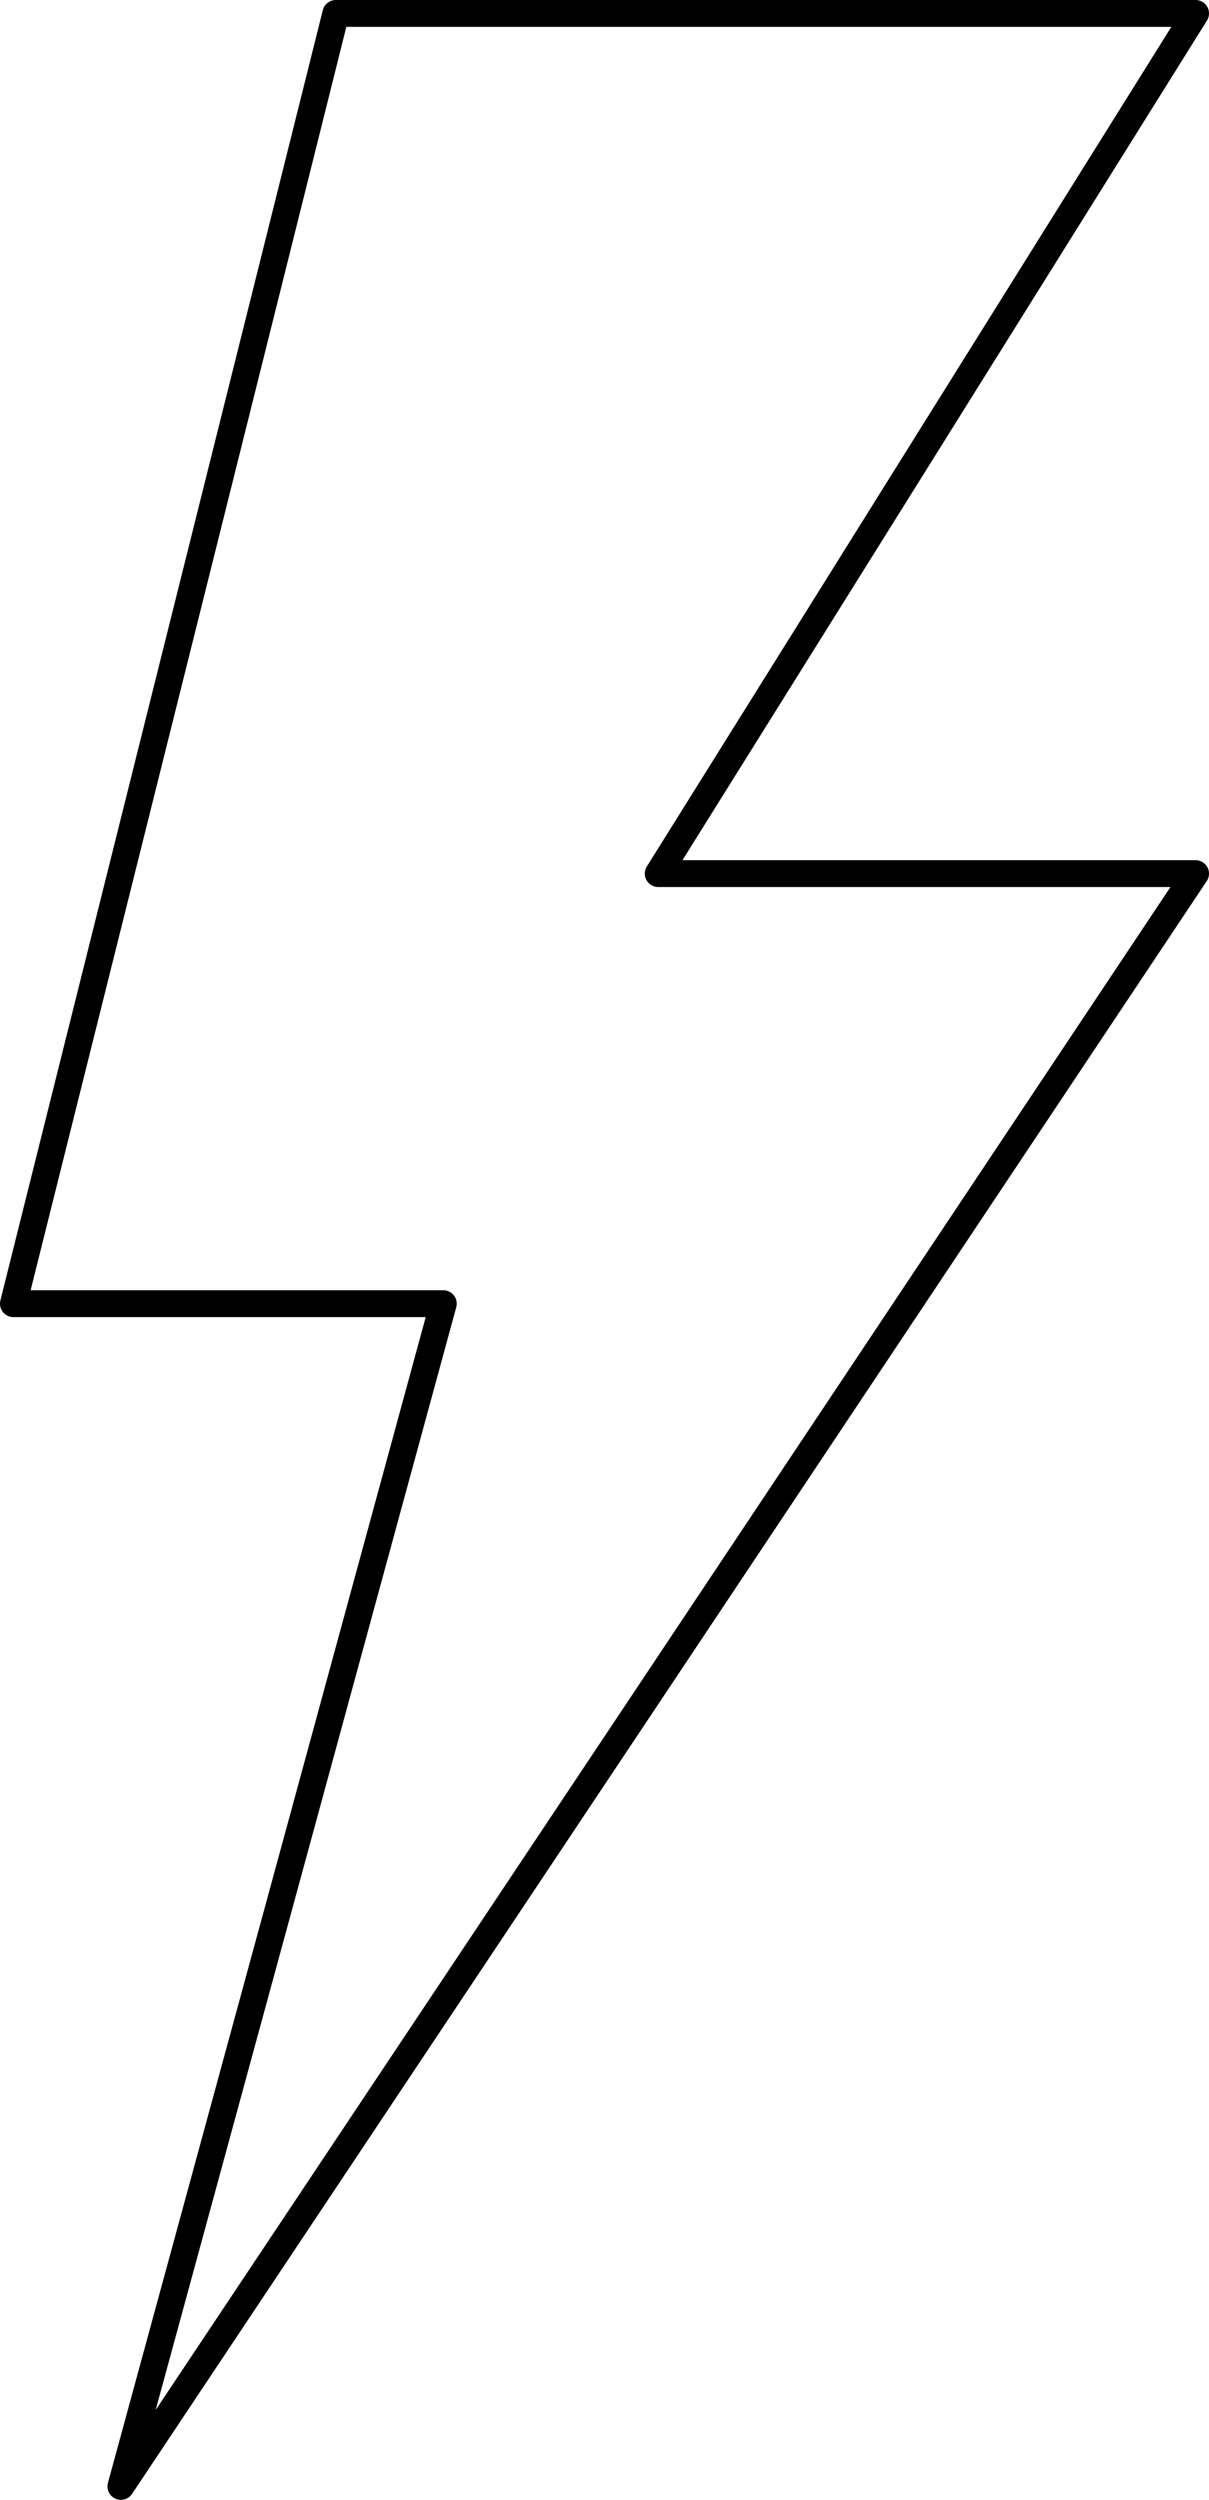 <svg xmlns="http://www.w3.org/2000/svg" viewBox="0 0 45 93"><defs><style>.cls-1{fill:none;stroke:#000;stroke-linecap:round;stroke-linejoin:round;}</style></defs><title>Interface-Essential - Connect - flash</title><g id="Layer_2" data-name="Layer 2"><g id="Icons"><g id="Interface-Essential_Connect_flash" data-name="Interface-Essential / Connect / flash"><g id="Group_674" data-name="Group 674"><g id="flash"><path id="Shape_3172" data-name="Shape 3172" class="cls-1" d="M4.5,92.5l12-44H.5l12-48h32l-20,32h20l-40,60Z"/></g></g></g></g></g></svg>